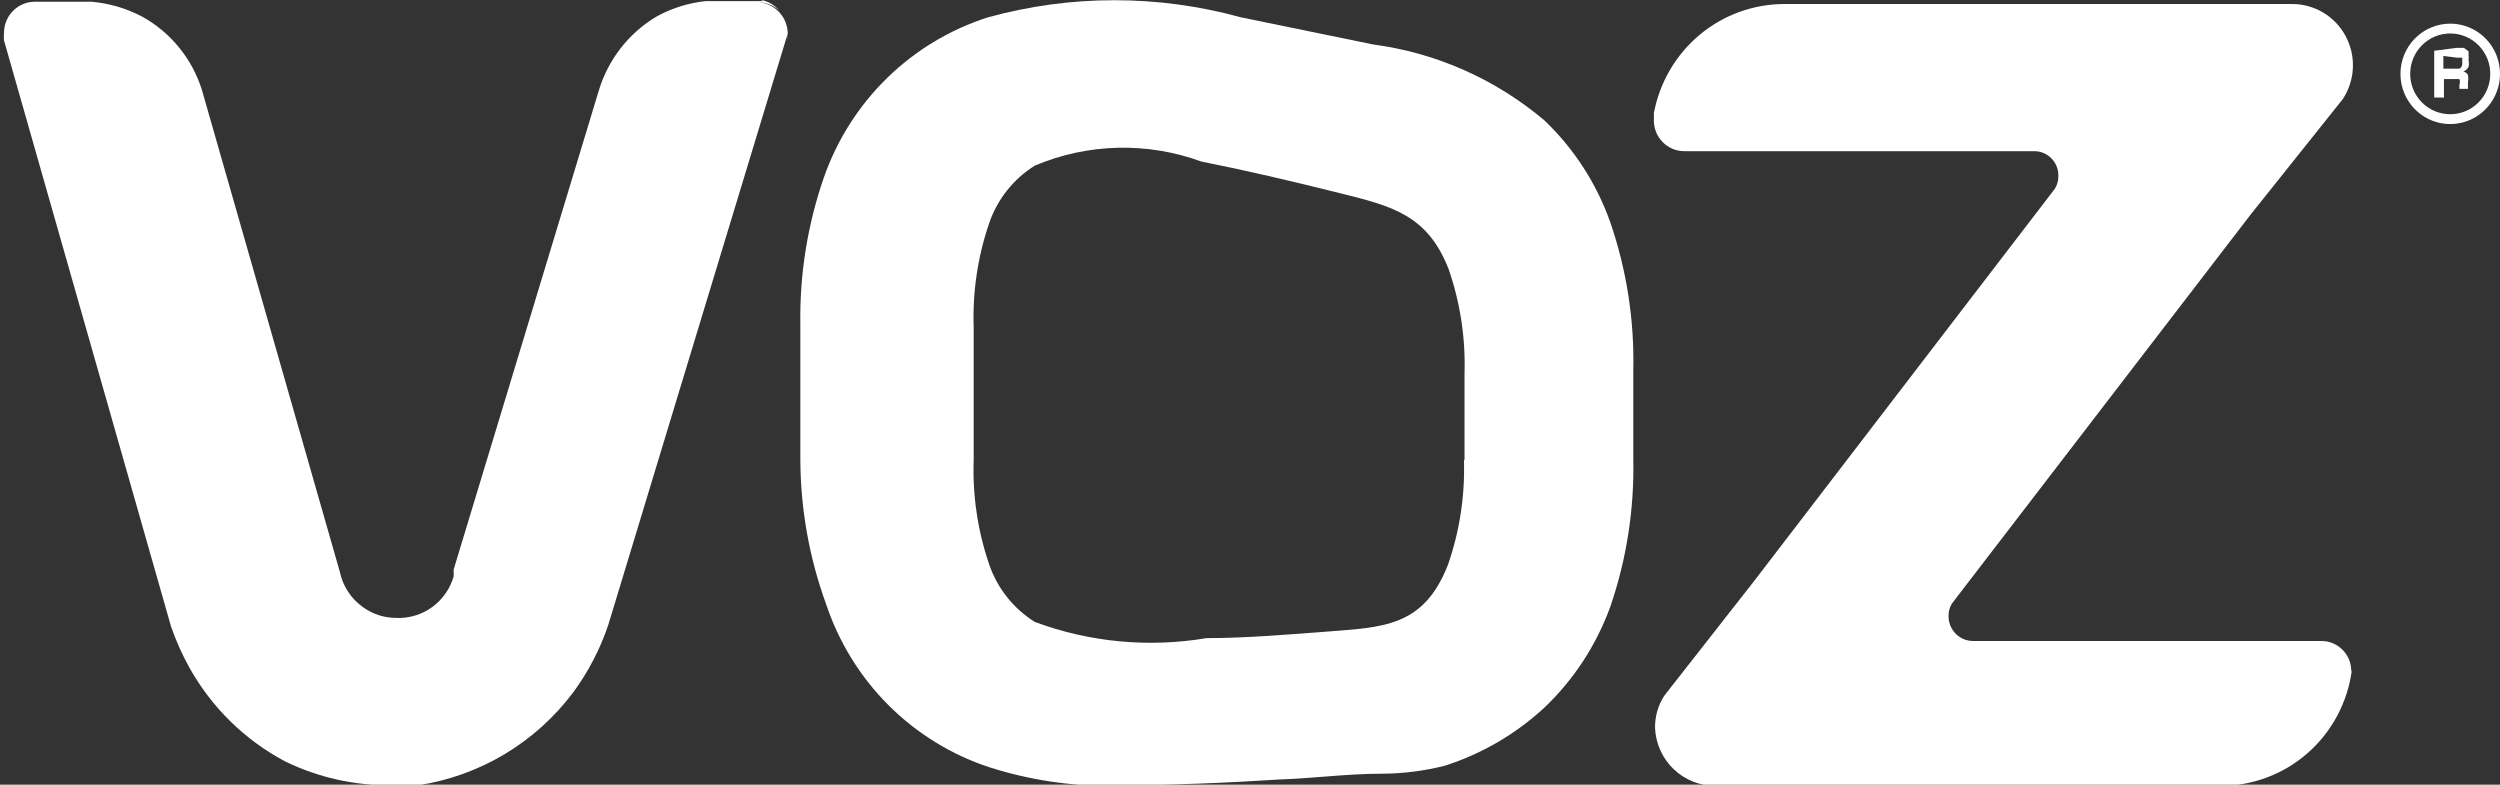 <svg xmlns="http://www.w3.org/2000/svg" width="137" height="43" viewBox="0 0 137 43" fill="none"><rect x="0" y="0" width="137" height="43" fill="#333333" stroke="none"/><g clip-path="url(#clip0_313_29)"><path fill-rule="evenodd" clip-rule="evenodd" d="M128.88 36.74C128.645 38.492 127.788 40.098 126.468 41.261C125.148 42.424 123.454 43.064 121.701 43.063H94.019C93.167 43.072 92.345 42.748 91.725 42.158C91.105 41.569 90.736 40.76 90.696 39.902C90.685 39.274 90.86 38.658 91.198 38.131L96.151 31.808L112.61 10.339C112.738 10.13 112.803 9.889 112.798 9.643C112.802 9.466 112.771 9.29 112.707 9.126C112.642 8.961 112.546 8.811 112.423 8.684C112.301 8.557 112.154 8.457 111.992 8.388C111.83 8.319 111.657 8.284 111.481 8.284H92.295C91.854 8.284 91.431 8.107 91.12 7.793C90.808 7.479 90.633 7.053 90.633 6.608V6.197C90.947 4.517 91.834 3.001 93.139 1.909C94.444 0.818 96.086 0.221 97.781 0.221H125.62C126.222 0.222 126.812 0.387 127.329 0.7C127.845 1.012 128.267 1.46 128.55 1.996C128.833 2.531 128.967 3.135 128.937 3.741C128.907 4.347 128.714 4.934 128.379 5.438L123.331 11.762L106.967 33.072C106.838 33.281 106.773 33.522 106.779 33.768C106.779 34.128 106.921 34.474 107.173 34.729C107.426 34.984 107.769 35.127 108.127 35.127H127.219C127.435 35.127 127.65 35.171 127.85 35.255C128.05 35.34 128.231 35.464 128.383 35.62C128.535 35.776 128.654 35.961 128.734 36.164C128.814 36.367 128.853 36.584 128.849 36.803V36.803" fill="white"></path><path fill-rule="evenodd" clip-rule="evenodd" d="M80.256 25.199V20.457C80.316 18.511 80.018 16.571 79.379 14.734C78.219 11.762 76.243 11.287 73.453 10.592C70.663 9.896 68.375 9.359 65.835 8.853C62.875 7.769 59.618 7.848 56.712 9.074C55.539 9.804 54.652 10.921 54.204 12.236C53.576 14.075 53.289 16.015 53.358 17.959V25.199C53.289 27.143 53.576 29.083 54.204 30.922C54.652 32.237 55.539 33.354 56.712 34.084C59.718 35.198 62.959 35.503 66.118 34.969C68.281 34.969 70.444 34.779 72.607 34.621C75.742 34.368 77.999 34.4 79.347 30.954C79.987 29.117 80.284 27.177 80.225 25.231L80.256 25.199ZM61.007 43.063C58.711 43.091 56.425 42.749 54.236 42.051C52.152 41.371 50.255 40.206 48.698 38.653C47.141 37.099 45.967 35.198 45.27 33.104C44.348 30.571 43.871 27.897 43.859 25.199V17.769C43.816 15.037 44.251 12.318 45.144 9.738C45.865 7.67 47.053 5.799 48.615 4.273C50.177 2.748 52.069 1.609 54.142 0.949C58.678 -0.301 63.463 -0.301 67.998 0.949L75.24 2.435C78.706 2.894 81.969 4.342 84.645 6.608C86.268 8.16 87.504 10.078 88.251 12.204C89.136 14.786 89.561 17.505 89.505 20.235V25.199C89.558 27.93 89.134 30.648 88.251 33.23C87.486 35.346 86.24 37.252 84.614 38.795C83.053 40.231 81.203 41.31 79.191 41.957C78.053 42.248 76.884 42.396 75.711 42.399C73.861 42.399 71.98 42.652 70.13 42.715C67.183 42.905 64.111 43.032 61.039 43.032L61.007 43.063Z" fill="white"></path><path d="M41.79 0.063H38.655C37.709 0.164 36.792 0.454 35.959 0.917C34.456 1.818 33.339 3.248 32.824 4.932L24.861 31.207V31.586C24.665 32.264 24.25 32.857 23.682 33.269C23.114 33.682 22.425 33.891 21.726 33.862V33.862C21.061 33.865 20.414 33.654 19.876 33.262C19.232 32.801 18.784 32.112 18.622 31.333V31.333L11.066 4.932C10.523 3.199 9.331 1.747 7.743 0.885C6.893 0.447 5.967 0.178 5.016 0.095H1.881C1.437 0.103 1.015 0.287 0.704 0.606C0.393 0.925 0.219 1.355 0.219 1.802C0.204 1.939 0.204 2.077 0.219 2.213L9.374 34.337C9.644 35.113 9.979 35.864 10.377 36.582C11.601 38.777 13.431 40.567 15.644 41.735C17.453 42.611 19.437 43.054 21.444 43.032H22.917C26.299 42.518 29.348 40.691 31.413 37.941C32.233 36.825 32.878 35.588 33.325 34.273L43.169 1.834V2.213C43.184 2.087 43.184 1.96 43.169 1.834C43.162 1.399 42.995 0.983 42.699 0.667C42.403 0.351 42 0.158 41.57 0.126C41.986 0.137 42.385 0.294 42.699 0.569C42.444 0.279 42.103 0.079 41.727 0L41.79 0.063Z" fill="white"></path><path fill-rule="evenodd" clip-rule="evenodd" d="M134.272 1.834C134.855 1.834 135.413 2.067 135.824 2.482C136.236 2.897 136.467 3.46 136.467 4.047C136.467 4.634 136.236 5.197 135.824 5.612C135.413 6.027 134.855 6.26 134.272 6.26C133.69 6.26 133.132 6.027 132.721 5.612C132.309 5.197 132.078 4.634 132.078 4.047C132.078 3.46 132.309 2.897 132.721 2.482C133.132 2.067 133.69 1.834 134.272 1.834ZM134.617 2.624H135.025L135.276 2.814C135.282 2.888 135.282 2.962 135.276 3.035C135.294 3.119 135.294 3.205 135.276 3.288C135.304 3.413 135.304 3.543 135.276 3.668C135.213 3.782 135.114 3.872 134.994 3.921C135.046 3.932 135.096 3.955 135.139 3.988C135.183 4.021 135.219 4.062 135.244 4.11C135.267 4.246 135.267 4.385 135.244 4.521V4.648C135.244 4.648 135.244 4.838 135.244 4.869H134.774C134.774 4.869 134.774 4.711 134.774 4.648C134.795 4.598 134.805 4.544 134.805 4.49C134.805 4.436 134.795 4.382 134.774 4.332C134.774 4.332 134.617 4.332 134.461 4.332H133.928V5.343H133.395V2.782L134.617 2.624ZM133.896 3.067V3.763H134.774C134.826 3.737 134.869 3.696 134.897 3.645C134.925 3.594 134.937 3.536 134.931 3.478C134.931 3.478 134.931 3.193 134.931 3.162H134.649L133.896 3.067ZM134.272 1.296C134.812 1.296 135.339 1.458 135.788 1.76C136.236 2.062 136.586 2.492 136.792 2.994C136.999 3.497 137.053 4.05 136.948 4.584C136.842 5.117 136.583 5.607 136.201 5.992C135.82 6.377 135.334 6.639 134.805 6.745C134.276 6.851 133.727 6.797 133.229 6.588C132.73 6.38 132.304 6.028 132.005 5.575C131.705 5.123 131.545 4.591 131.545 4.047C131.545 3.318 131.832 2.618 132.344 2.102C132.855 1.586 133.549 1.296 134.272 1.296V1.296Z" fill="white"></path></g><defs><clipPath id="clip0_313_29"><rect width="137" height="43" fill="white"></rect></clipPath></defs></svg>